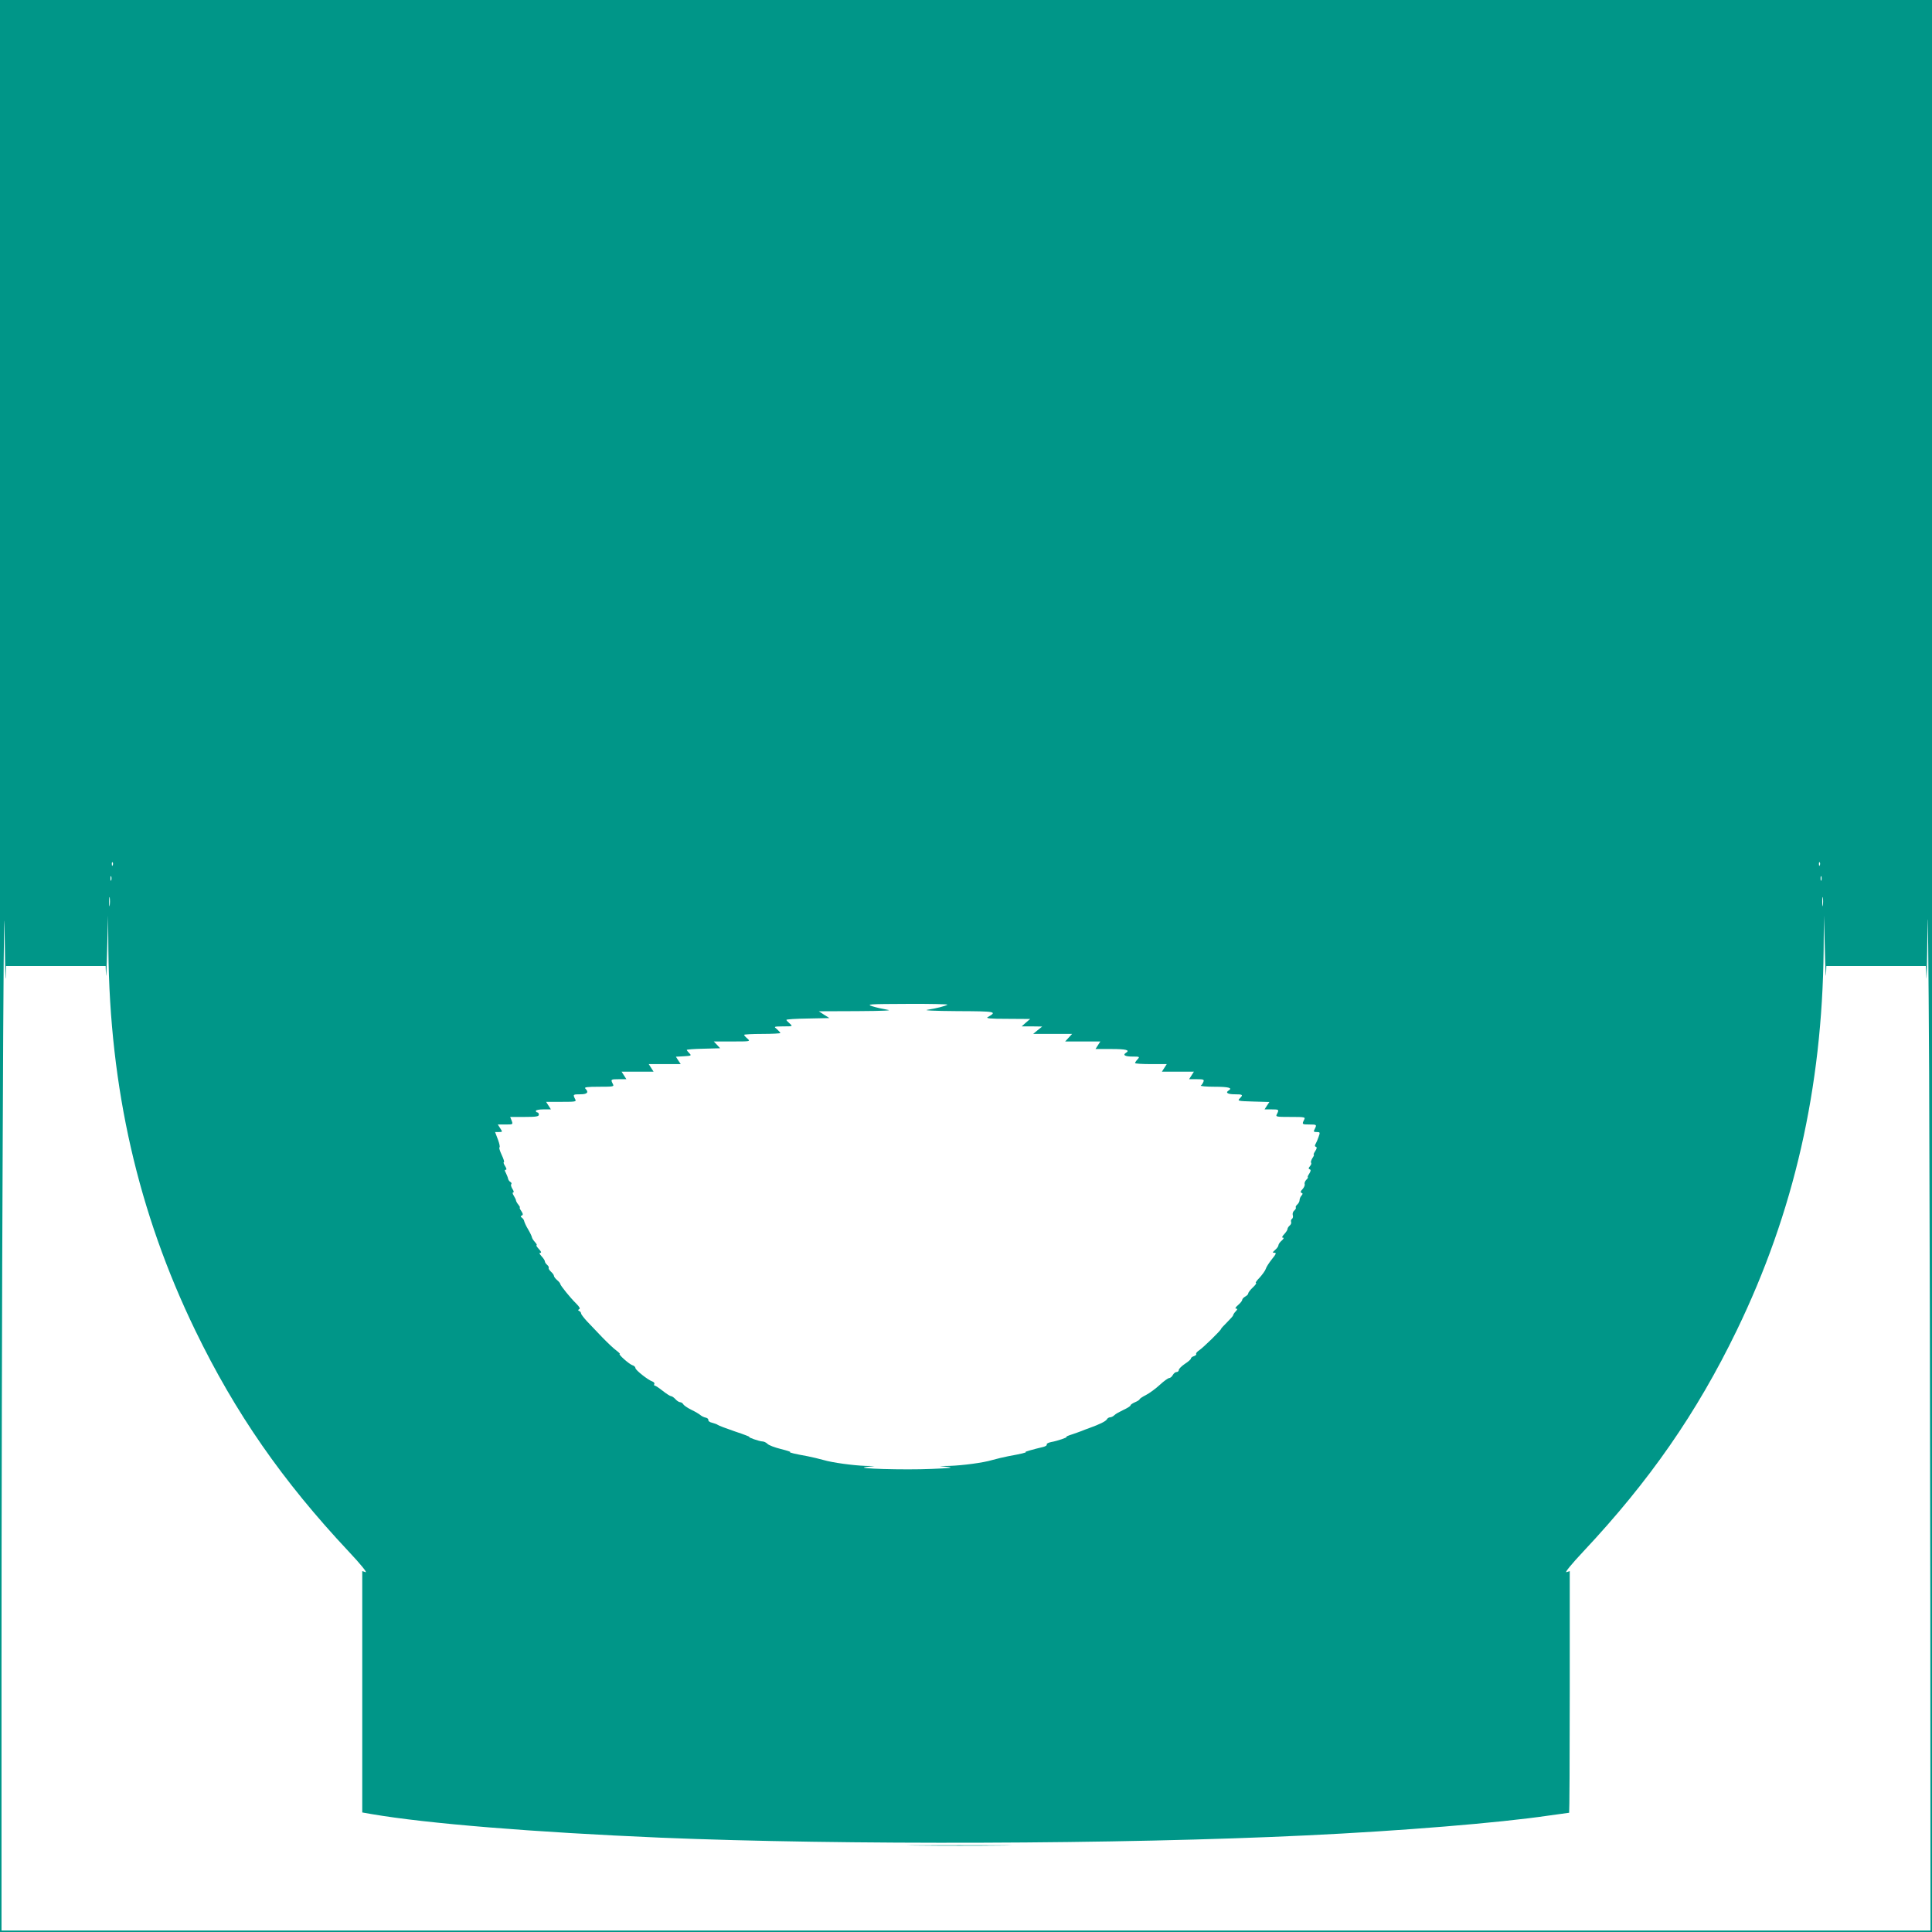 <?xml version="1.0" standalone="no"?>
<!DOCTYPE svg PUBLIC "-//W3C//DTD SVG 20010904//EN"
 "http://www.w3.org/TR/2001/REC-SVG-20010904/DTD/svg10.dtd">
<svg version="1.0" xmlns="http://www.w3.org/2000/svg"
 width="1280pt" height="1280pt" viewBox="0 0 1280 1280"
 preserveAspectRatio="xMidYMid meet">
<g transform="translate(0,1280) scale(0.1,-0.1)"
fill="#009688" stroke="none">
<path d="M0 6400 l0 -6400 6400 0 6400 0 0 6400 0 6400 -6400 0 -6400 0 0
-6400z m747 668 c-3 -8 -6 -5 -6 6 -1 11 2 17 5 13 3 -3 4 -12 1 -19z m11310
0 c-3 -8 -6 -5 -6 6 -1 11 2 17 5 13 3 -3 4 -12 1 -19z m-12019 -745 l2 77
330 0 330 0 2 -57 c1 -32 5 43 8 167 l6 225 2 -230 c9 -914 197 -1738 576
-2520 265 -547 577 -996 1016 -1464 80 -85 125 -141 112 -137 l-22 7 0 -799 0
-800 63 -11 c368 -63 1072 -120 1912 -156 1204 -50 3055 -44 4280 15 631 30
1277 83 1603 131 73 10 135 19 138 19 2 0 4 360 4 801 l0 800 -22 -7 c-13 -4
32 52 112 137 439 468 751 917 1016 1464 379 782 567 1606 576 2520 l2 230 6
-225 c3 -124 7 -199 8 -167 l2 57 330 0 329 0 4 -77 c1 -43 5 104 7 327 2 223
7 -205 11 -950 3 -745 7 -2330 8 -3522 l1 -2168 -6390 0 -6390 0 0 1718 c0
945 3 2531 8 3523 4 1032 9 1631 12 1399 3 -223 6 -370 8 -327z m699 645 c-3
-7 -5 -2 -5 12 0 14 2 19 5 13 2 -7 2 -19 0 -25z m11330 0 c-3 -7 -5 -2 -5 12
0 14 2 19 5 13 2 -7 2 -19 0 -25z m-11340 -165 c-2 -16 -4 -5 -4 22 0 28 2 40
4 28 2 -13 2 -35 0 -50z m11350 0 c-2 -16 -4 -5 -4 22 0 28 2 40 4 28 2 -13 2
-35 0 -50z m-5800 -659 c-8 -8 -73 -25 -132 -34 -31 -4 43 -8 198 -9 257 -1
265 -3 202 -39 -16 -9 11 -12 130 -12 l150 -1 -28 -24 -28 -25 68 0 68 -1 -30
-24 -30 -25 129 0 129 0 -23 -25 -23 -25 116 0 117 0 -16 -25 -16 -25 106 0
c96 0 125 -7 96 -25 -24 -15 -6 -25 42 -25 49 0 50 -1 35 -18 -10 -10 -17 -22
-17 -25 0 -4 47 -7 105 -7 l105 0 -16 -25 -16 -25 106 0 106 0 -16 -25 -16
-25 51 0 c44 0 50 -2 44 -17 -4 -10 -11 -21 -17 -25 -6 -4 35 -8 92 -8 93 0
120 -8 92 -25 -23 -14 -7 -25 40 -25 55 0 58 -3 33 -28 -16 -16 -10 -17 90
-20 l107 -3 -16 -24 -16 -25 46 0 c50 0 51 -1 36 -31 -10 -18 -6 -19 90 -19
96 0 100 -1 90 -19 -15 -30 -14 -31 35 -31 49 0 50 -1 35 -31 -9 -16 -7 -19
13 -19 23 0 24 -2 13 -32 -6 -18 -15 -39 -20 -47 -6 -10 -6 -16 2 -19 8 -2 7
-11 -4 -28 -9 -13 -13 -24 -10 -24 4 0 0 -10 -9 -23 -8 -13 -12 -27 -9 -30 4
-4 1 -14 -7 -23 -11 -13 -11 -18 -2 -21 9 -3 8 -11 -3 -29 -9 -13 -13 -24 -9
-24 3 0 -1 -7 -10 -16 -9 -9 -14 -22 -11 -29 2 -7 -4 -22 -14 -33 -14 -14 -16
-22 -7 -25 9 -4 9 -7 0 -18 -7 -7 -13 -21 -13 -30 0 -9 -7 -22 -15 -29 -8 -7
-13 -16 -10 -20 3 -4 -2 -13 -10 -20 -9 -7 -13 -21 -10 -31 3 -9 1 -20 -5 -24
-6 -4 -9 -13 -6 -20 3 -8 -2 -19 -10 -25 -8 -7 -14 -17 -14 -23 0 -6 -10 -21
-22 -34 -14 -15 -17 -23 -8 -23 8 0 5 -7 -8 -19 -12 -10 -22 -24 -22 -31 0 -7
-10 -21 -22 -31 -18 -16 -19 -19 -4 -19 14 0 10 -9 -17 -42 -19 -24 -38 -53
-41 -65 -4 -12 -23 -38 -41 -58 -19 -19 -30 -35 -24 -35 6 0 -3 -13 -20 -29
-17 -16 -31 -34 -31 -40 0 -6 -9 -15 -20 -21 -11 -6 -20 -16 -20 -22 0 -6 -12
-21 -27 -34 -17 -14 -22 -24 -14 -24 11 0 11 -4 -2 -18 -10 -10 -17 -22 -17
-26 0 -4 -18 -24 -40 -46 -22 -22 -40 -41 -40 -44 0 -9 -119 -125 -145 -142
-14 -9 -23 -20 -20 -24 3 -5 -4 -11 -15 -15 -11 -3 -20 -10 -20 -16 0 -5 -18
-21 -40 -35 -22 -15 -40 -33 -40 -40 0 -8 -7 -14 -15 -14 -8 0 -19 -9 -25 -20
-6 -11 -17 -20 -24 -20 -7 0 -35 -20 -62 -45 -27 -25 -68 -55 -91 -67 -24 -12
-43 -25 -43 -29 0 -3 -13 -12 -30 -19 -16 -7 -30 -16 -30 -21 0 -5 -21 -18
-47 -30 -25 -12 -53 -27 -60 -35 -8 -8 -21 -14 -28 -14 -8 0 -18 -6 -22 -14
-8 -13 -49 -33 -113 -56 -19 -7 -44 -16 -55 -21 -11 -4 -40 -15 -65 -23 -25
-8 -40 -15 -35 -16 15 -1 -60 -27 -101 -34 -19 -4 -32 -11 -29 -16 3 -5 -7
-12 -22 -16 -75 -18 -127 -33 -118 -34 11 -3 -34 -13 -116 -28 -30 -6 -77 -17
-105 -25 -59 -18 -196 -36 -285 -39 l-64 -1 55 -6 c41 -5 13 -8 -108 -13 -178
-8 -529 2 -432 13 l55 6 -59 1 c-85 3 -223 22 -280 39 -28 8 -75 19 -105 25
-83 15 -127 25 -116 28 6 1 -22 10 -62 20 -40 10 -80 25 -88 34 -9 9 -24 16
-33 16 -20 0 -102 29 -87 30 6 0 -37 17 -95 36 -58 20 -109 39 -115 44 -5 4
-22 10 -37 14 -16 3 -27 12 -25 18 1 7 -7 14 -18 16 -11 2 -27 10 -35 17 -8 7
-35 23 -60 35 -25 12 -49 29 -53 36 -4 8 -14 14 -21 14 -7 0 -21 9 -31 20 -10
11 -23 20 -29 20 -6 0 -31 16 -55 35 -24 19 -48 35 -53 35 -5 0 -6 5 -3 10 3
6 -2 13 -12 17 -30 10 -113 76 -113 89 0 7 -9 16 -20 19 -22 7 -98 75 -84 75
4 0 -6 10 -23 23 -17 12 -59 52 -93 87 -34 36 -79 83 -101 106 -21 23 -39 46
-39 52 0 6 -6 13 -12 16 -10 5 -10 7 -1 12 9 4 2 16 -20 38 -39 38 -103 118
-105 129 0 5 -10 17 -21 26 -12 10 -21 23 -21 28 0 6 -9 18 -20 28 -11 10 -17
21 -15 25 3 4 -2 13 -10 20 -8 7 -15 17 -15 23 0 6 -10 21 -22 34 -14 15 -17
23 -8 23 9 0 5 9 -10 25 -13 14 -20 25 -15 25 4 0 0 9 -10 20 -11 12 -20 26
-21 33 -1 7 -12 30 -25 52 -13 21 -24 46 -26 54 -1 8 -8 18 -15 23 -10 7 -10
11 -1 15 9 3 9 11 -3 29 -9 13 -14 24 -10 24 3 0 -1 8 -9 18 -8 9 -15 22 -16
27 0 6 -7 20 -15 33 -8 12 -10 22 -4 22 6 0 4 10 -5 23 -8 13 -12 27 -8 31 4
4 2 11 -5 15 -8 4 -14 14 -16 22 -1 8 -8 24 -14 37 -9 16 -10 22 -1 22 7 0 5
9 -5 25 -9 14 -12 25 -8 25 5 0 -1 21 -14 48 -12 26 -19 48 -15 50 5 2 0 25
-10 52 l-19 50 25 0 c25 0 25 1 9 25 l-16 25 51 0 c50 0 50 0 41 25 l-10 25
95 0 c78 0 95 3 95 15 0 8 -4 15 -10 15 -5 0 -10 5 -10 10 0 6 23 10 50 10
l50 0 -16 25 -16 25 101 0 c97 0 101 1 91 19 -15 30 -14 31 35 31 46 0 58 13
33 38 -9 9 11 12 90 12 98 0 102 1 92 19 -15 30 -14 31 40 31 l50 0 -16 25
-16 25 106 0 106 0 -16 25 -16 25 106 0 106 0 -16 24 -16 25 53 3 c49 3 52 4
36 20 -9 9 -17 19 -17 22 0 3 50 7 111 8 l110 3 -21 23 -21 22 122 0 c120 0
122 0 101 19 -12 10 -22 21 -22 25 0 3 54 6 120 6 66 0 120 3 120 6 0 3 -10
14 -22 25 -23 18 -23 18 41 19 64 0 64 0 43 19 -12 10 -22 21 -22 24 0 4 64 8
142 9 l143 3 -35 22 -35 23 255 1 c169 1 236 4 200 9 -30 5 -75 15 -100 23
-42 14 -28 15 229 16 151 1 272 -2 268 -5z"/>
<path d="M6078 573 c156 -2 408 -2 560 0 152 1 25 2 -283 2 -308 0 -433 -1
-277 -2z"/>
</g>
</svg>
